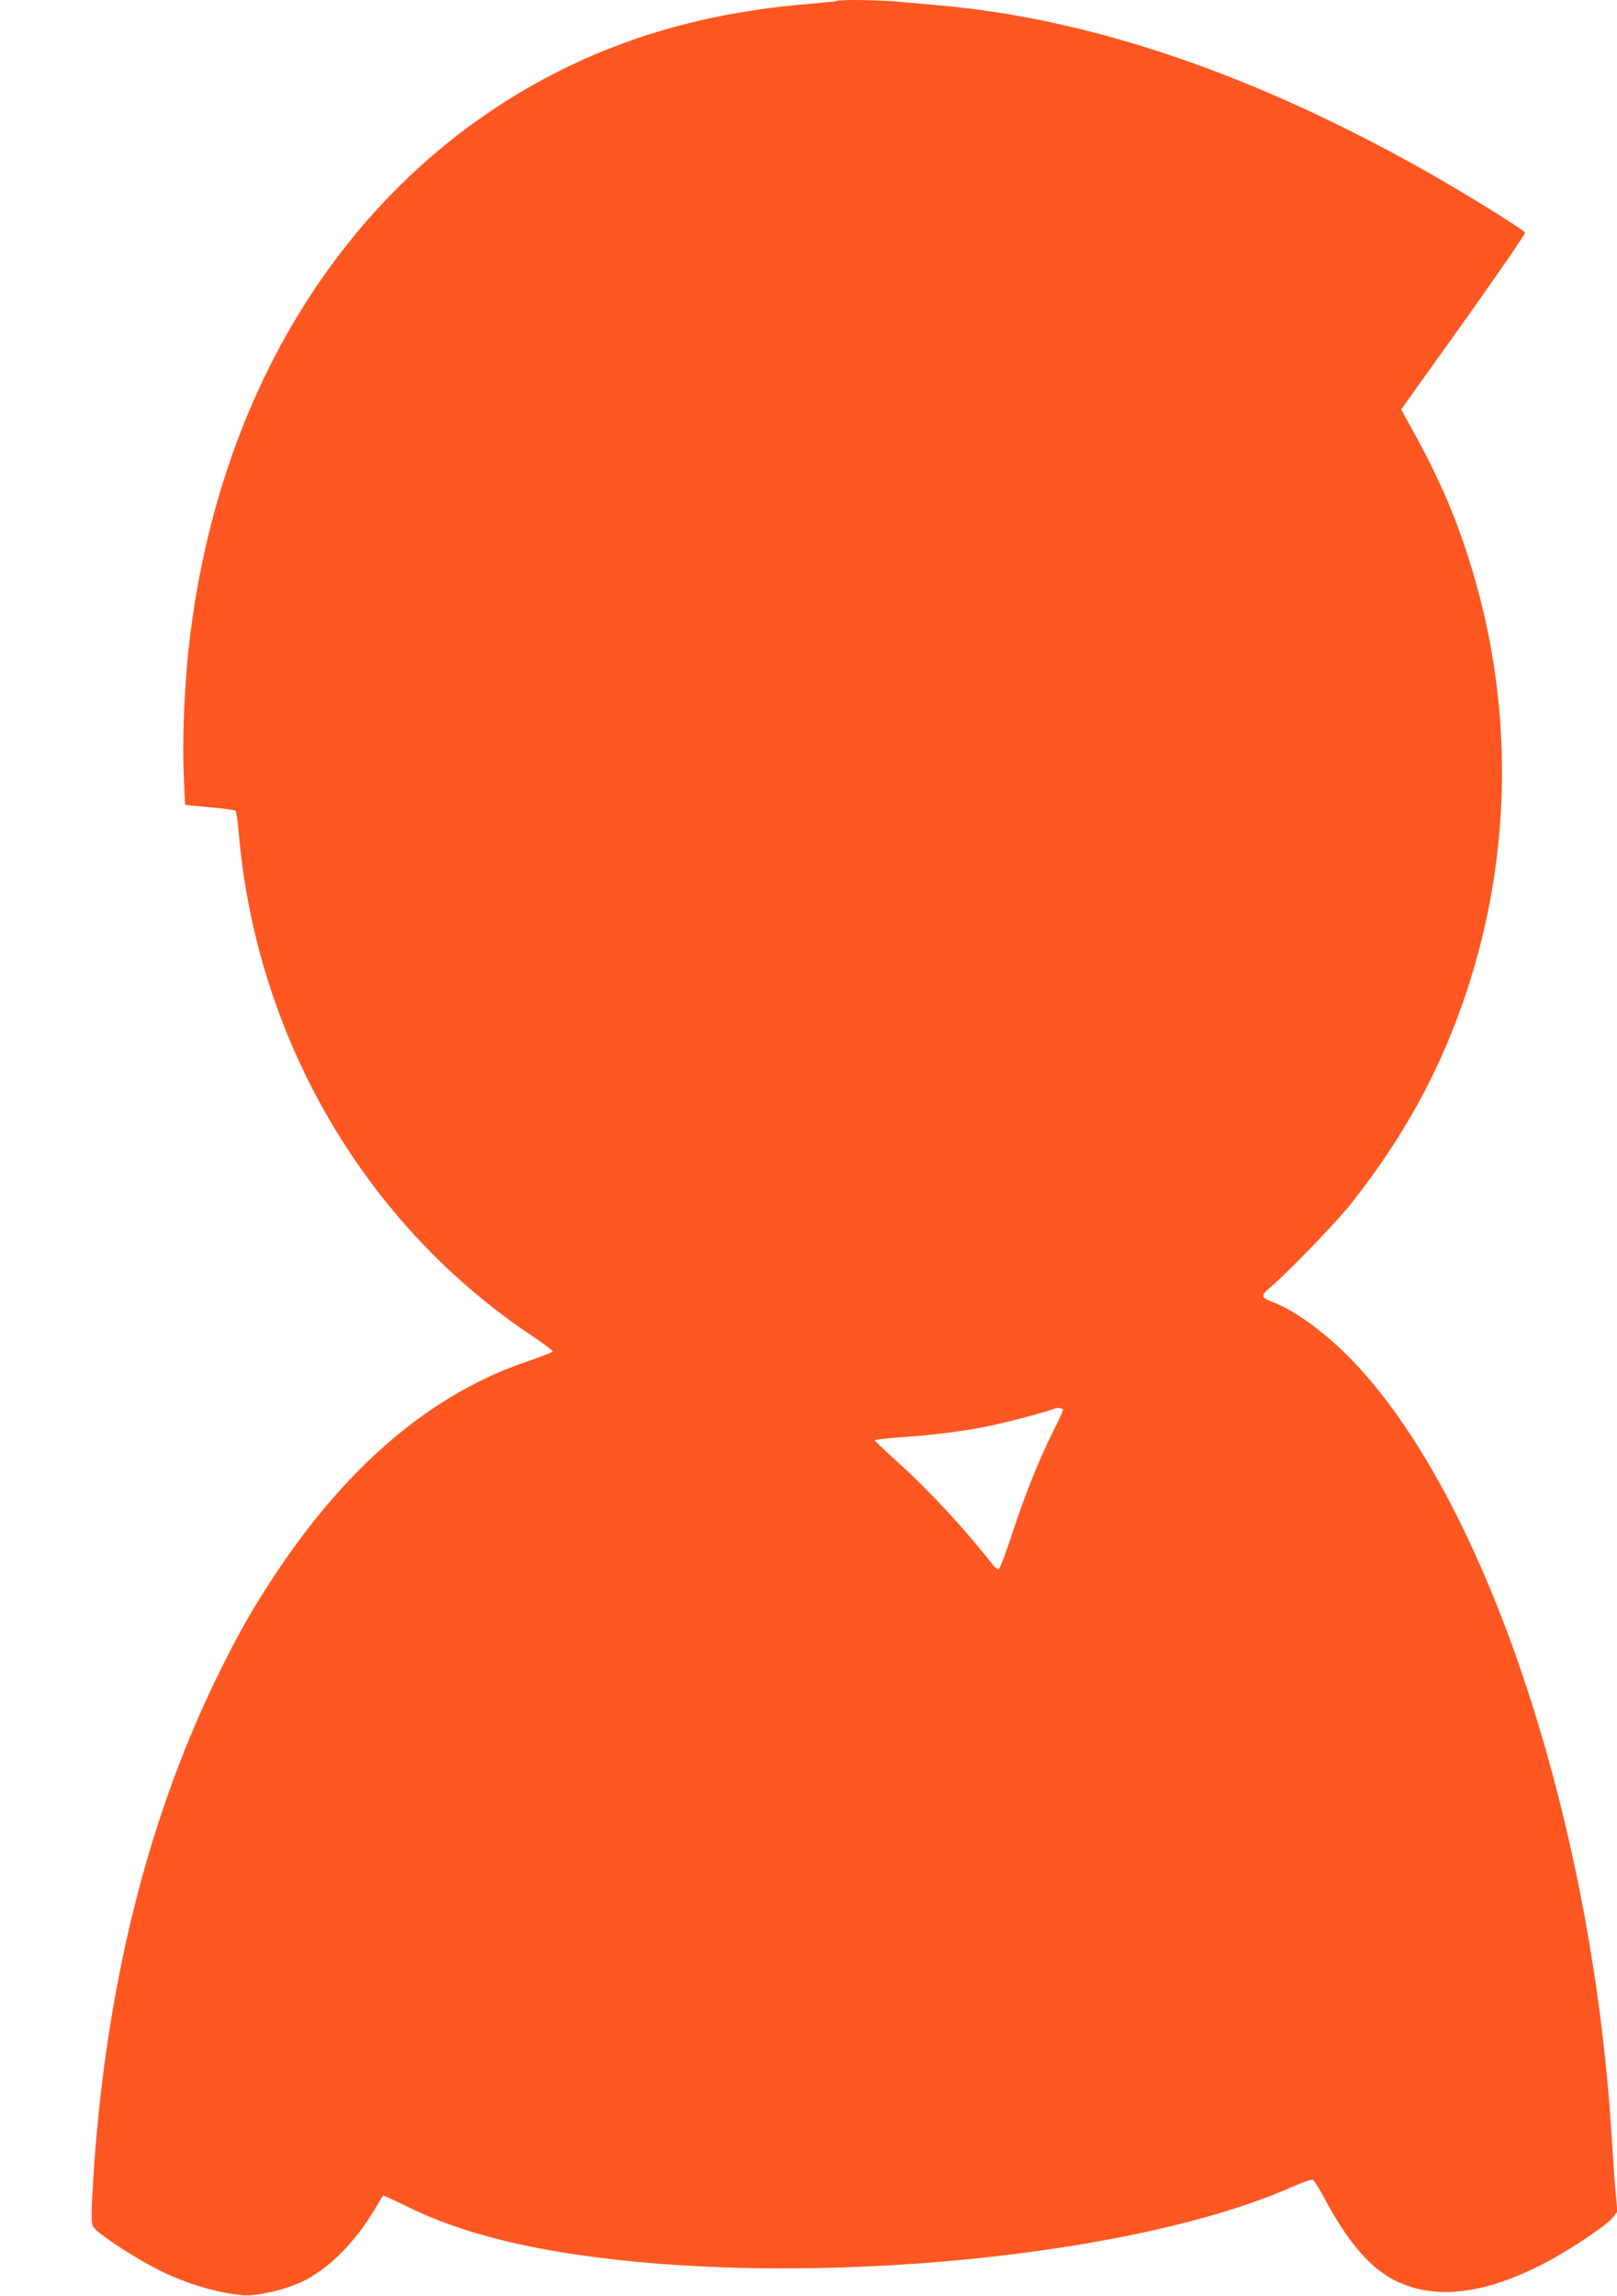 <?xml version="1.0" standalone="no"?>
<!DOCTYPE svg PUBLIC "-//W3C//DTD SVG 20010904//EN"
 "http://www.w3.org/TR/2001/REC-SVG-20010904/DTD/svg10.dtd">
<svg version="1.0" xmlns="http://www.w3.org/2000/svg"
 width="902pt" height="1280pt" viewBox="0 0 902 1280"
 preserveAspectRatio="xMidYMid meet">
<g transform="translate(0,1280) scale(0.1,-0.1)"
fill="#ff5722" stroke="none">
<path d="M4669 12795 c-3 -2 -65 -9 -139 -15 -453 -36 -848 -129 -1215 -285
-1235 -528 -2065 -1719 -2254 -3235 -30 -242 -44 -536 -37 -755 4 -104 8 -190
9 -192 2 -1 63 -7 137 -14 74 -6 139 -15 143 -19 5 -4 13 -56 18 -116 96
-1143 697 -2180 1626 -2805 71 -47 127 -89 126 -94 -1 -4 -64 -29 -140 -55
-531 -178 -1005 -578 -1409 -1190 -136 -206 -207 -332 -330 -584 -401 -826
-634 -1803 -690 -2894 -5 -102 -4 -139 7 -158 16 -31 200 -154 339 -227 156
-83 344 -141 495 -154 65 -5 186 19 287 57 161 60 330 220 453 430 21 36 40
67 42 69 1 2 62 -26 135 -62 212 -105 471 -185 783 -241 1268 -228 3212 -64
4153 351 56 25 108 43 115 40 6 -2 37 -51 67 -107 121 -227 242 -372 371 -444
232 -128 532 -92 894 107 136 75 313 195 341 233 l26 33 -11 123 c-6 68 -15
202 -21 298 -111 1796 -719 3594 -1470 4349 -137 137 -297 253 -410 297 -80
31 -82 38 -20 90 101 86 364 359 449 466 294 373 497 744 640 1173 263 790
266 1643 9 2435 -86 266 -177 469 -344 766 l-28 51 348 487 c191 268 346 493
343 499 -6 15 -302 199 -512 319 -972 555 -1897 873 -2755 948 -69 6 -169 15
-223 20 -100 10 -340 14 -348 5z m1261 -7855 c0 -6 -26 -63 -59 -128 -79 -159
-151 -340 -226 -566 -34 -105 -67 -192 -74 -194 -6 -2 -22 9 -34 25 -152 195
-352 411 -524 566 -73 66 -133 123 -133 127 0 3 74 12 164 18 182 13 334 33
476 62 99 20 350 87 359 95 9 9 51 5 51 -5z"/>
</g>
</svg>
